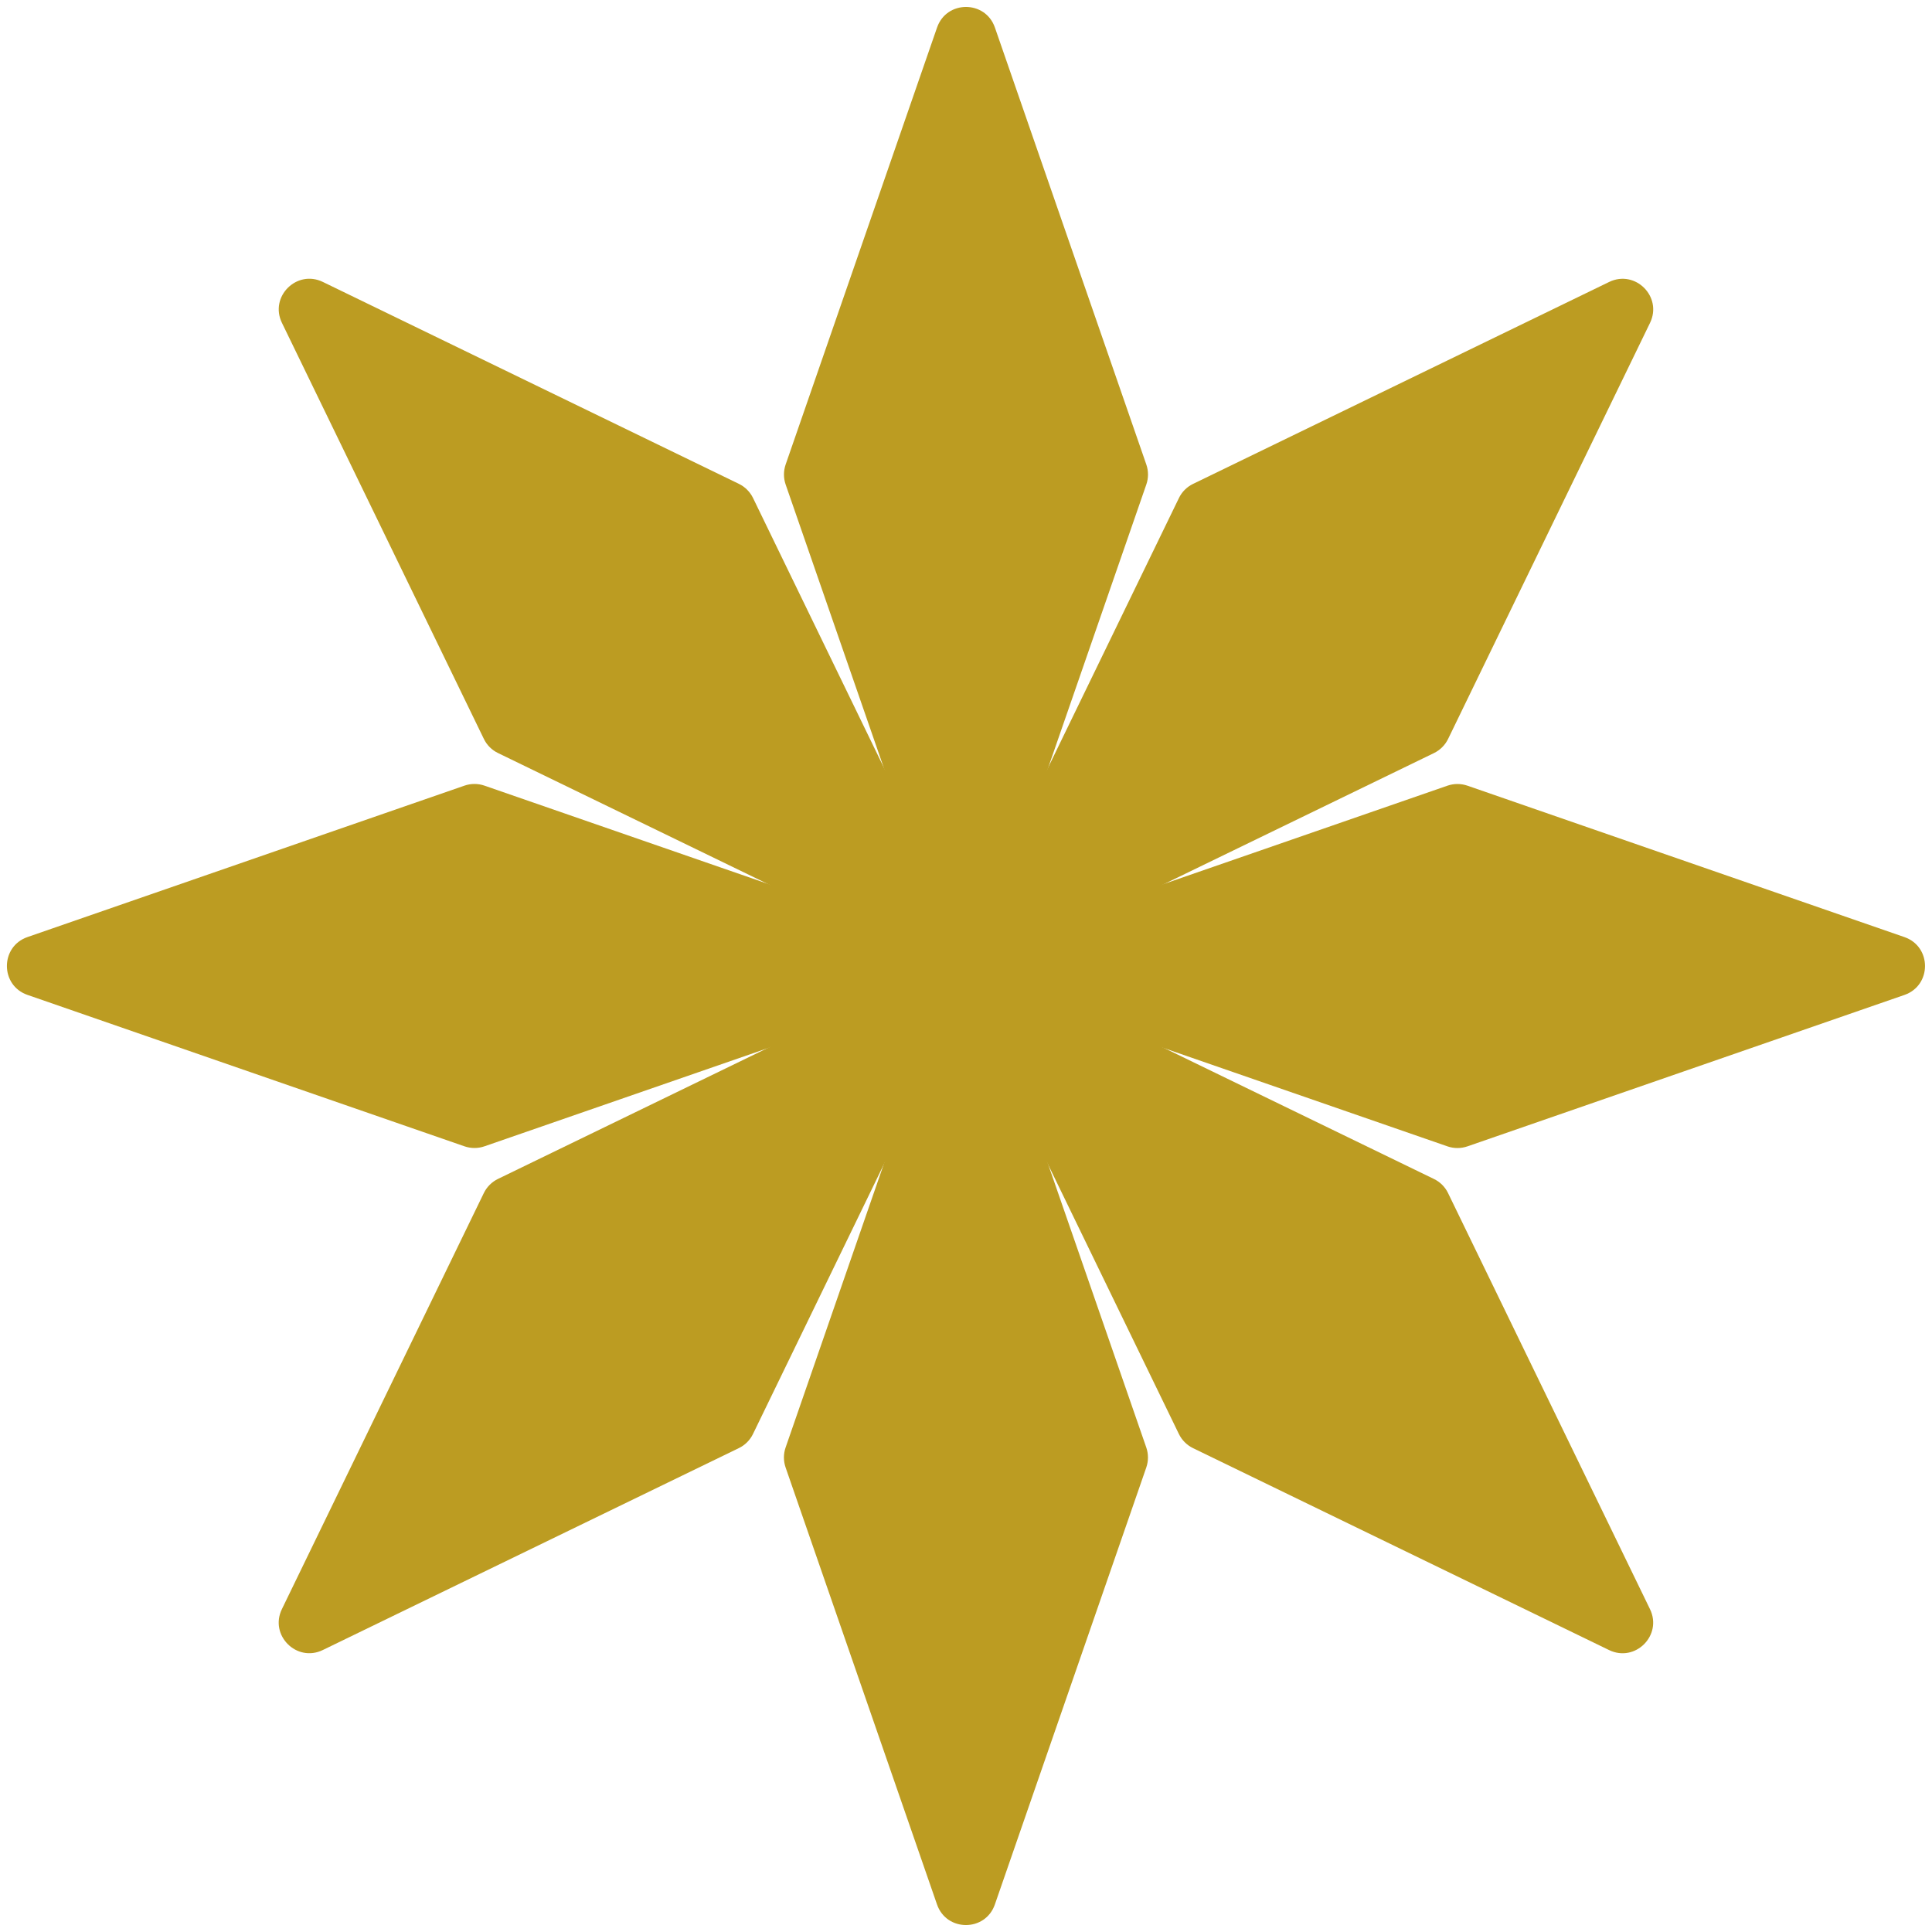 <?xml version="1.0" encoding="UTF-8" standalone="no"?><svg xmlns="http://www.w3.org/2000/svg" xmlns:xlink="http://www.w3.org/1999/xlink" fill="#bc9c22" height="481.2" preserveAspectRatio="xMidYMid meet" version="1" viewBox="790.1 -771.1 481.2 481.2" width="481.2" zoomAndPan="magnify"><g><g id="change1_2"><path d="M1075.601-405.59l-37.71,108.83c-2.37,6.84-12.04,6.84-14.41,0l-37.71-108.83c-0.561-1.62-0.561-3.38,0-4.99l37.71-108.83 c2.37-6.84,12.04-6.84,14.41,0l37.71,108.83C1076.16-408.97,1076.16-407.21,1075.601-405.59z" fill="inherit"/><path d="M974.12-410.42L870.5-360.13c-6.51,3.16-13.35-3.681-10.189-10.19l50.29-103.619c0.75-1.541,1.99-2.78,3.53-3.53 l103.619-50.29c6.511-3.16,13.351,3.68,10.19,10.189l-50.29,103.62C976.91-412.41,975.66-411.16,974.12-410.42z" fill="inherit"/><path d="M905.78-485.59L796.95-523.3c-6.84-2.37-6.84-12.04,0-14.41l108.83-37.71c1.62-0.561,3.38-0.561,4.99,0l108.83,37.71 c6.84,2.37,6.84,12.04,0,14.41l-108.83,37.71C909.16-485.03,907.4-485.03,905.78-485.59z" fill="inherit"/><path d="M910.61-587.07l-50.29-103.619c-3.16-6.511,3.68-13.351,10.19-10.19l103.62,50.29c1.54,0.75,2.779,1.99,3.529,3.53 l50.29,103.62c3.16,6.51-3.68,13.35-10.189,10.189l-103.62-50.29C912.601-584.28,911.351-585.53,910.61-587.07z" fill="inherit"/><path d="M985.78-655.41l37.71-108.83c2.37-6.84,12.04-6.84,14.41,0l37.71,108.83c0.561,1.62,0.561,3.38,0,4.99l-37.71,108.83 c-2.37,6.84-12.04,6.84-14.41,0l-37.71-108.83C985.221-652.03,985.221-653.79,985.78-655.41z" fill="inherit"/><path d="M1087.261-650.58l103.62-50.29c6.51-3.16,13.35,3.681,10.189,10.19l-50.29,103.619c-0.75,1.541-1.99,2.78-3.53,3.53 l-103.619,50.29c-6.511,3.16-13.351-3.68-10.19-10.189l50.29-103.62C1084.471-648.59,1085.721-649.84,1087.261-650.58z" fill="inherit"/><path d="M1155.601-575.41l108.83,37.71c6.84,2.37,6.84,12.04,0,14.41l-108.83,37.71c-1.62,0.561-3.38,0.561-4.99,0l-108.83-37.71 c-6.84-2.37-6.84-12.04,0-14.41l108.83-37.71C1152.221-575.97,1153.98-575.97,1155.601-575.41z" fill="inherit"/><path d="M1150.771-473.93l50.29,103.619c3.16,6.511-3.68,13.351-10.19,10.19l-103.62-50.29c-1.54-0.75-2.779-1.99-3.529-3.53 l-50.29-103.62c-3.16-6.51,3.68-13.35,10.189-10.189l103.62,50.29C1148.78-476.72,1150.03-475.47,1150.771-473.93z" fill="inherit"/></g><g id="change1_1"><circle cx="1029.061" cy="-526.68" fill="inherit" r="26"/></g></g></svg>